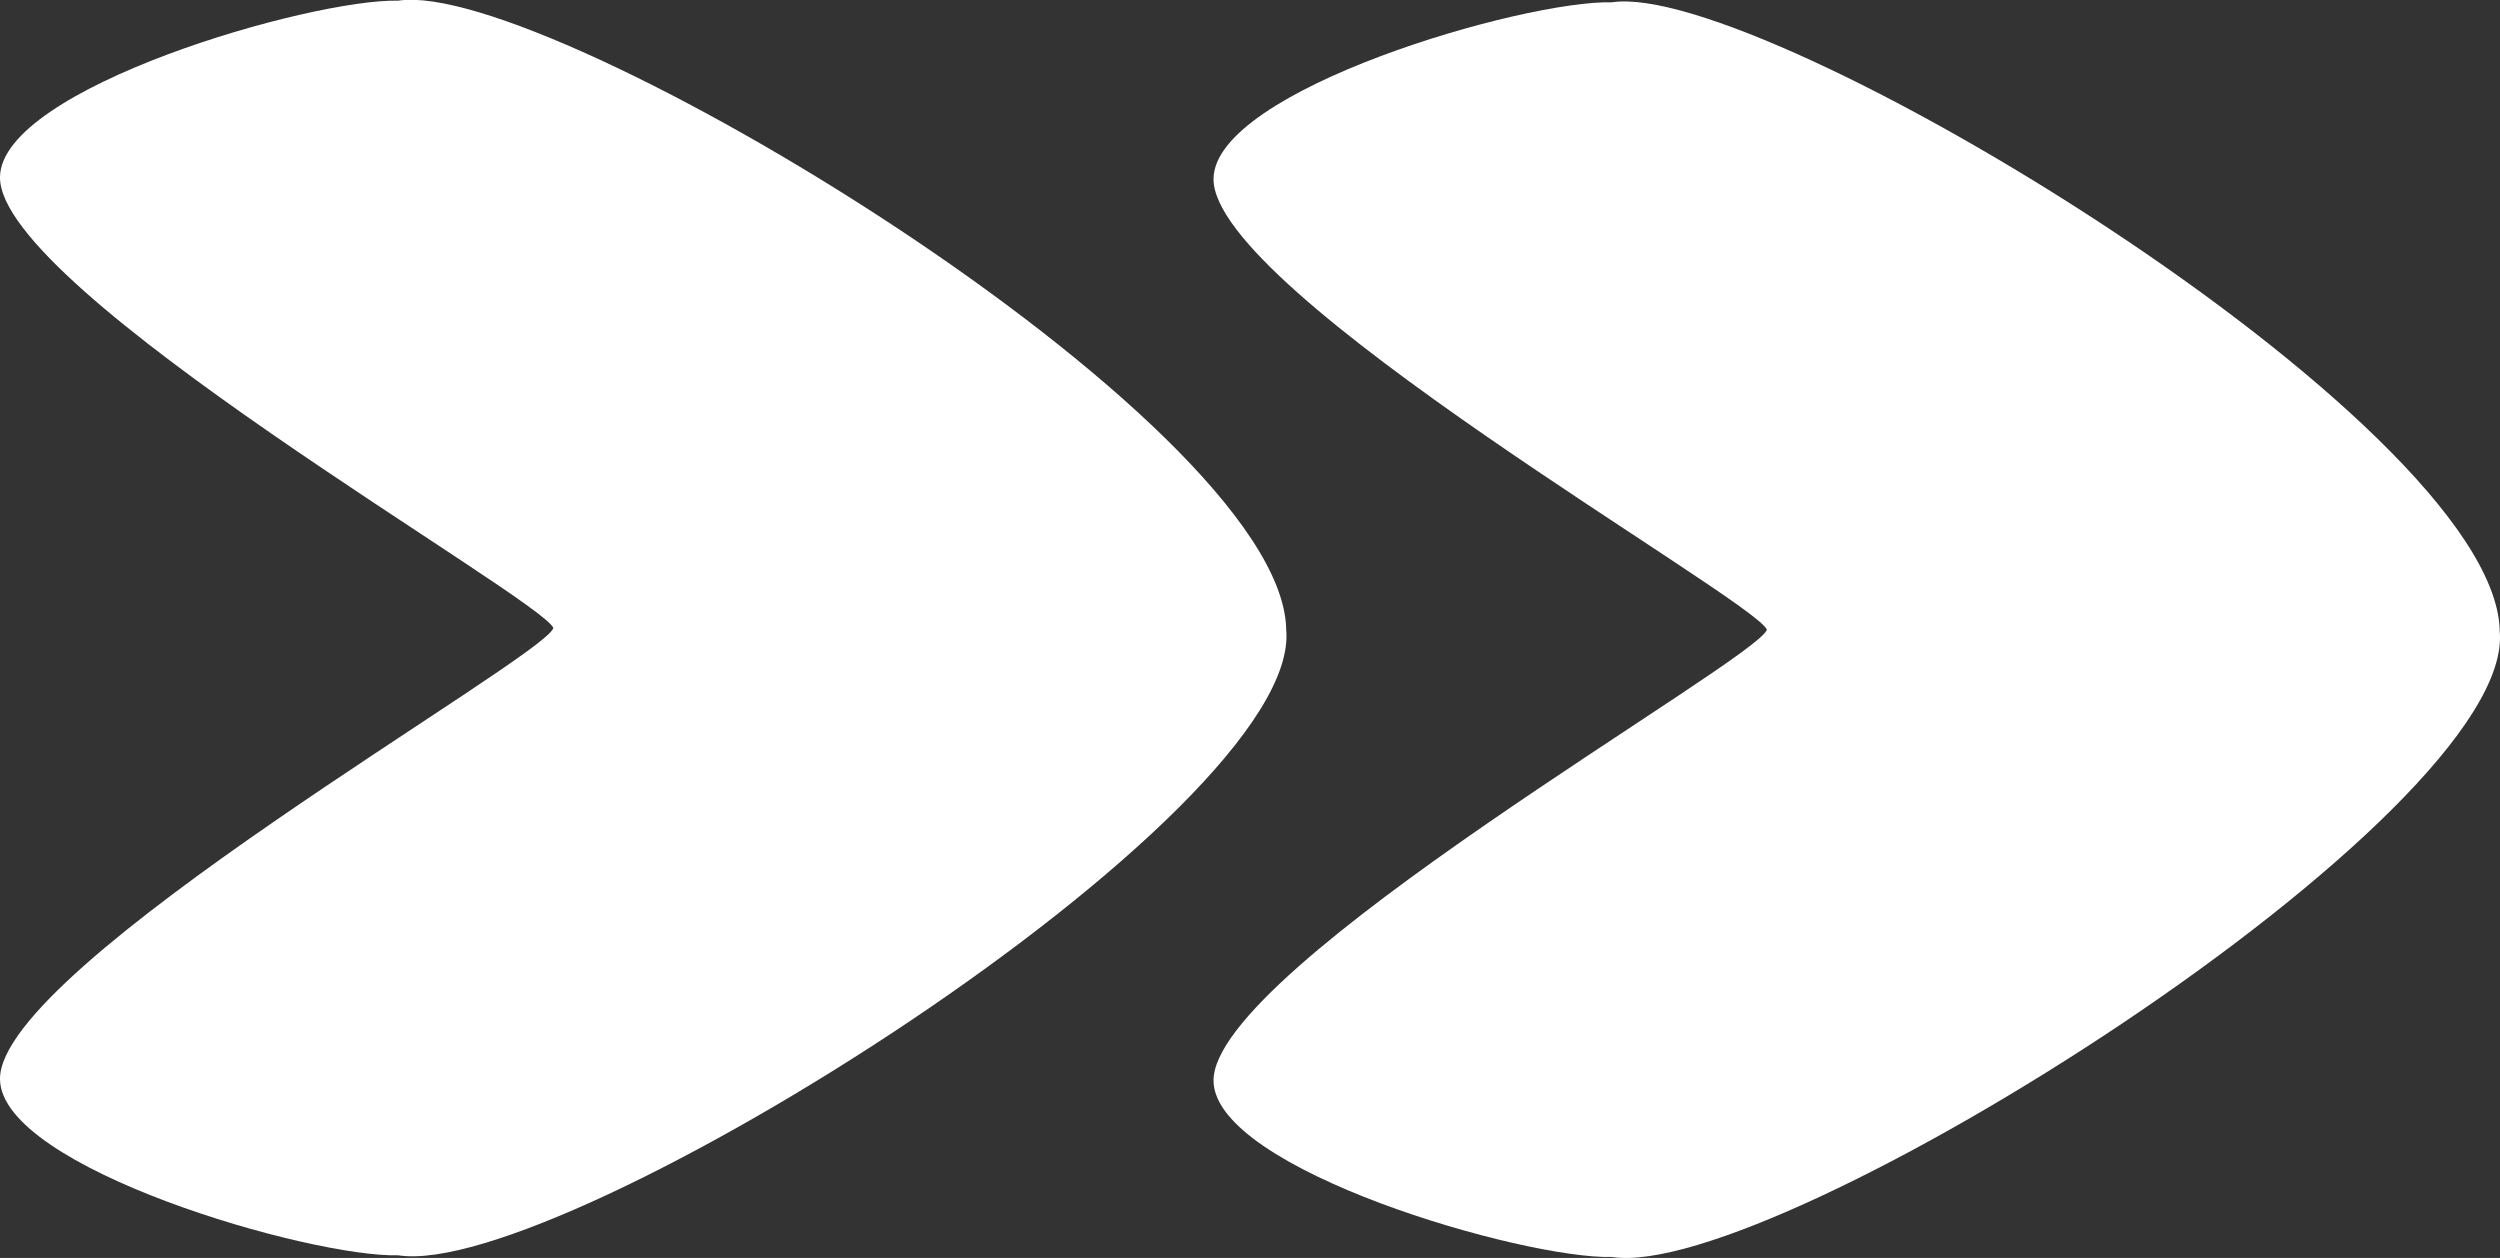 <?xml version="1.0" encoding="utf-8"?>
<!-- Generator: Adobe Illustrator 26.3.1, SVG Export Plug-In . SVG Version: 6.00 Build 0)  -->
<svg version="1.1" id="Ebene_1" xmlns="http://www.w3.org/2000/svg" xmlns:xlink="http://www.w3.org/1999/xlink" x="0px" y="0px"
	 viewBox="0 0 754 379.4" style="enable-background:new 0 0 754 379.4;" xml:space="preserve">
<rect x="0" y="0" width="754" height="379.4" fill="#333333" stroke="none"/>
<style type="text/css">
	.st0{fill:#FFFFFF;}
</style>
<g>
	<path class="st0" d="M387.9,189.7c0-0.1,0-0.2,0-0.3v-0.2c-2.6-63.1-222.5-196-267.8-189C93.7-0.4,0.3,26.6,0,53.4
		c-0.4,34.2,162.9,126.7,166.9,136C164.2,198.5-0.4,291.3,0,325.5c0.3,26.8,93.7,53.8,120.1,53.1
		C169.5,386.3,393.6,245.1,387.9,189.7z"/>
	<path class="st0" d="M753.9,190.2c0-0.1,0-0.2,0-0.3v-0.2c-2.6-63.1-222.5-196-267.8-189C459.7,0,366.3,27.1,366,53.9
		c-0.4,34.2,162.9,126.7,166.9,136C530.2,199,365.6,291.8,366,326c0.3,26.8,93.7,53.8,120.1,53.1
		C535.4,386.8,759.5,245.6,753.9,190.2z"/>
</g>
</svg>
